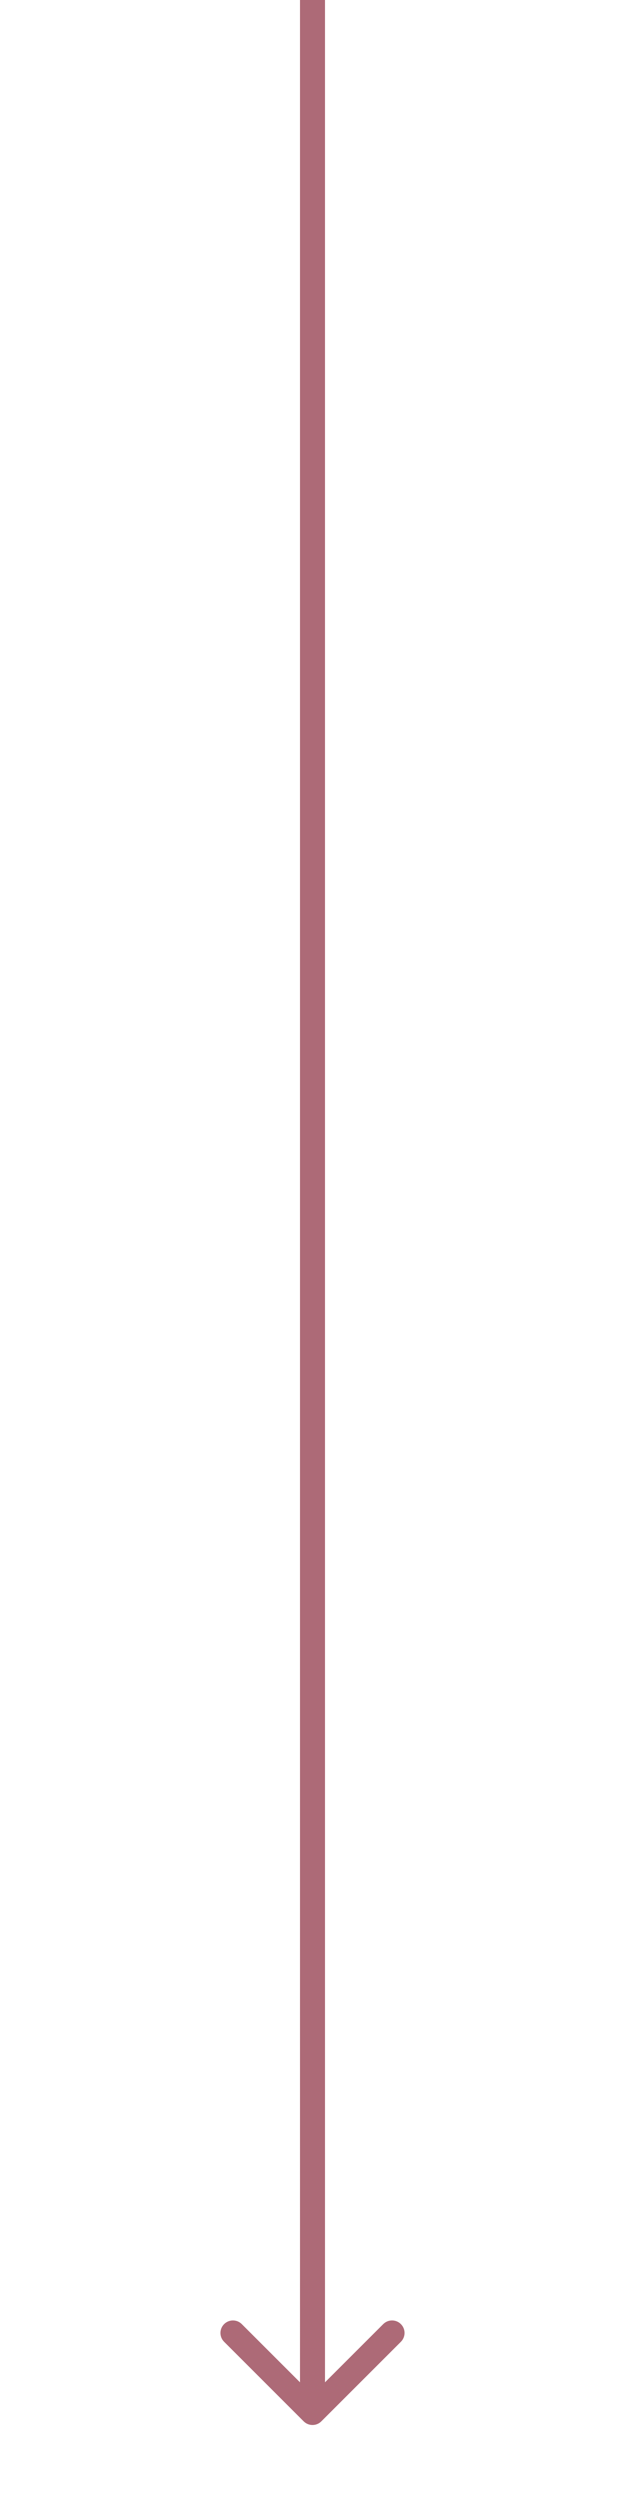 <?xml version="1.0" encoding="UTF-8"?> <svg xmlns="http://www.w3.org/2000/svg" width="50" height="200" viewBox="0 0 50 200" fill="none"> <rect width="50" height="200" fill="white"></rect> <path d="M24.293 193.707C24.683 194.098 25.317 194.098 25.707 193.707L32.071 187.343C32.462 186.953 32.462 186.319 32.071 185.929C31.681 185.538 31.047 185.538 30.657 185.929L25 191.586L19.343 185.929C18.953 185.538 18.32 185.538 17.929 185.929C17.538 186.319 17.538 186.953 17.929 187.343L24.293 193.707ZM24 4.37114e-08L24 193L26 193L26 -4.37114e-08L24 4.37114e-08Z" fill="#AD6A77"></path> </svg> 